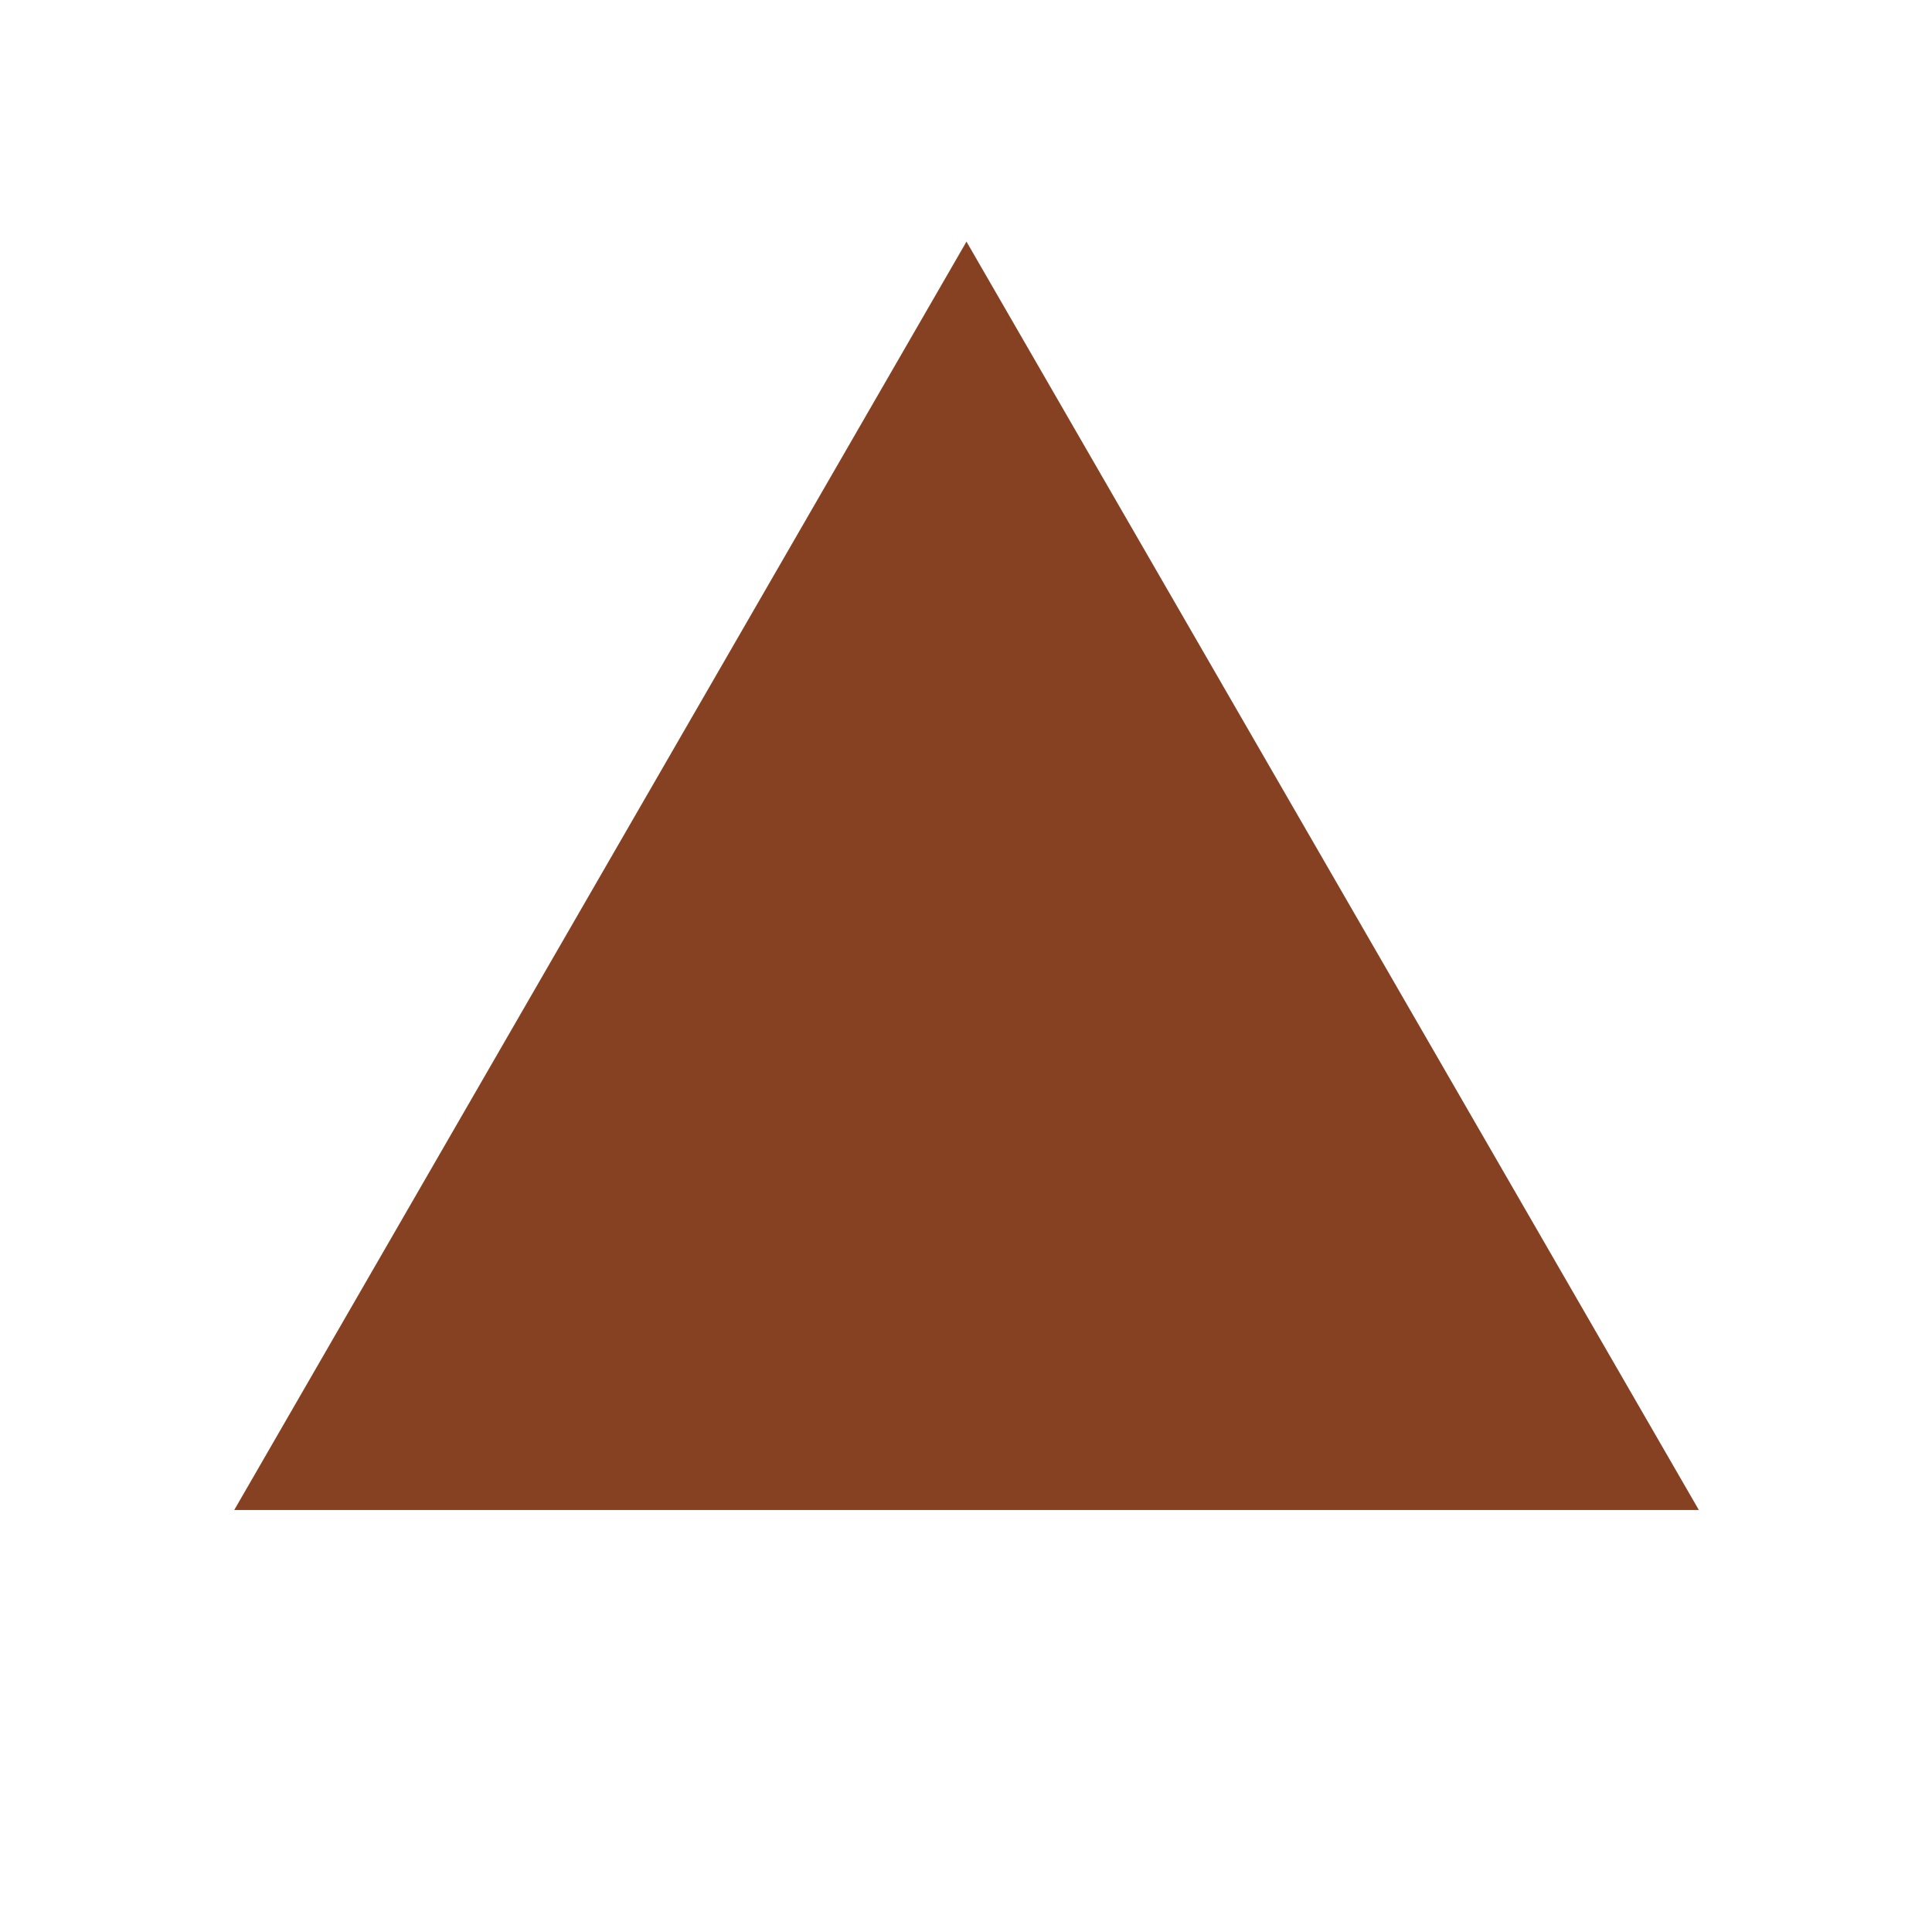 <?xml version="1.0" encoding="utf-8"?>
<svg xmlns="http://www.w3.org/2000/svg" fill="none" height="100%" overflow="visible" preserveAspectRatio="none" style="display: block;" viewBox="0 0 16 16" width="100%">
<g id="Icon">
<path d="M8.004 2.001L14.069 12.505H1.94L8.004 2.001Z" fill="#864123" id="Shape"/>
</g>
</svg>